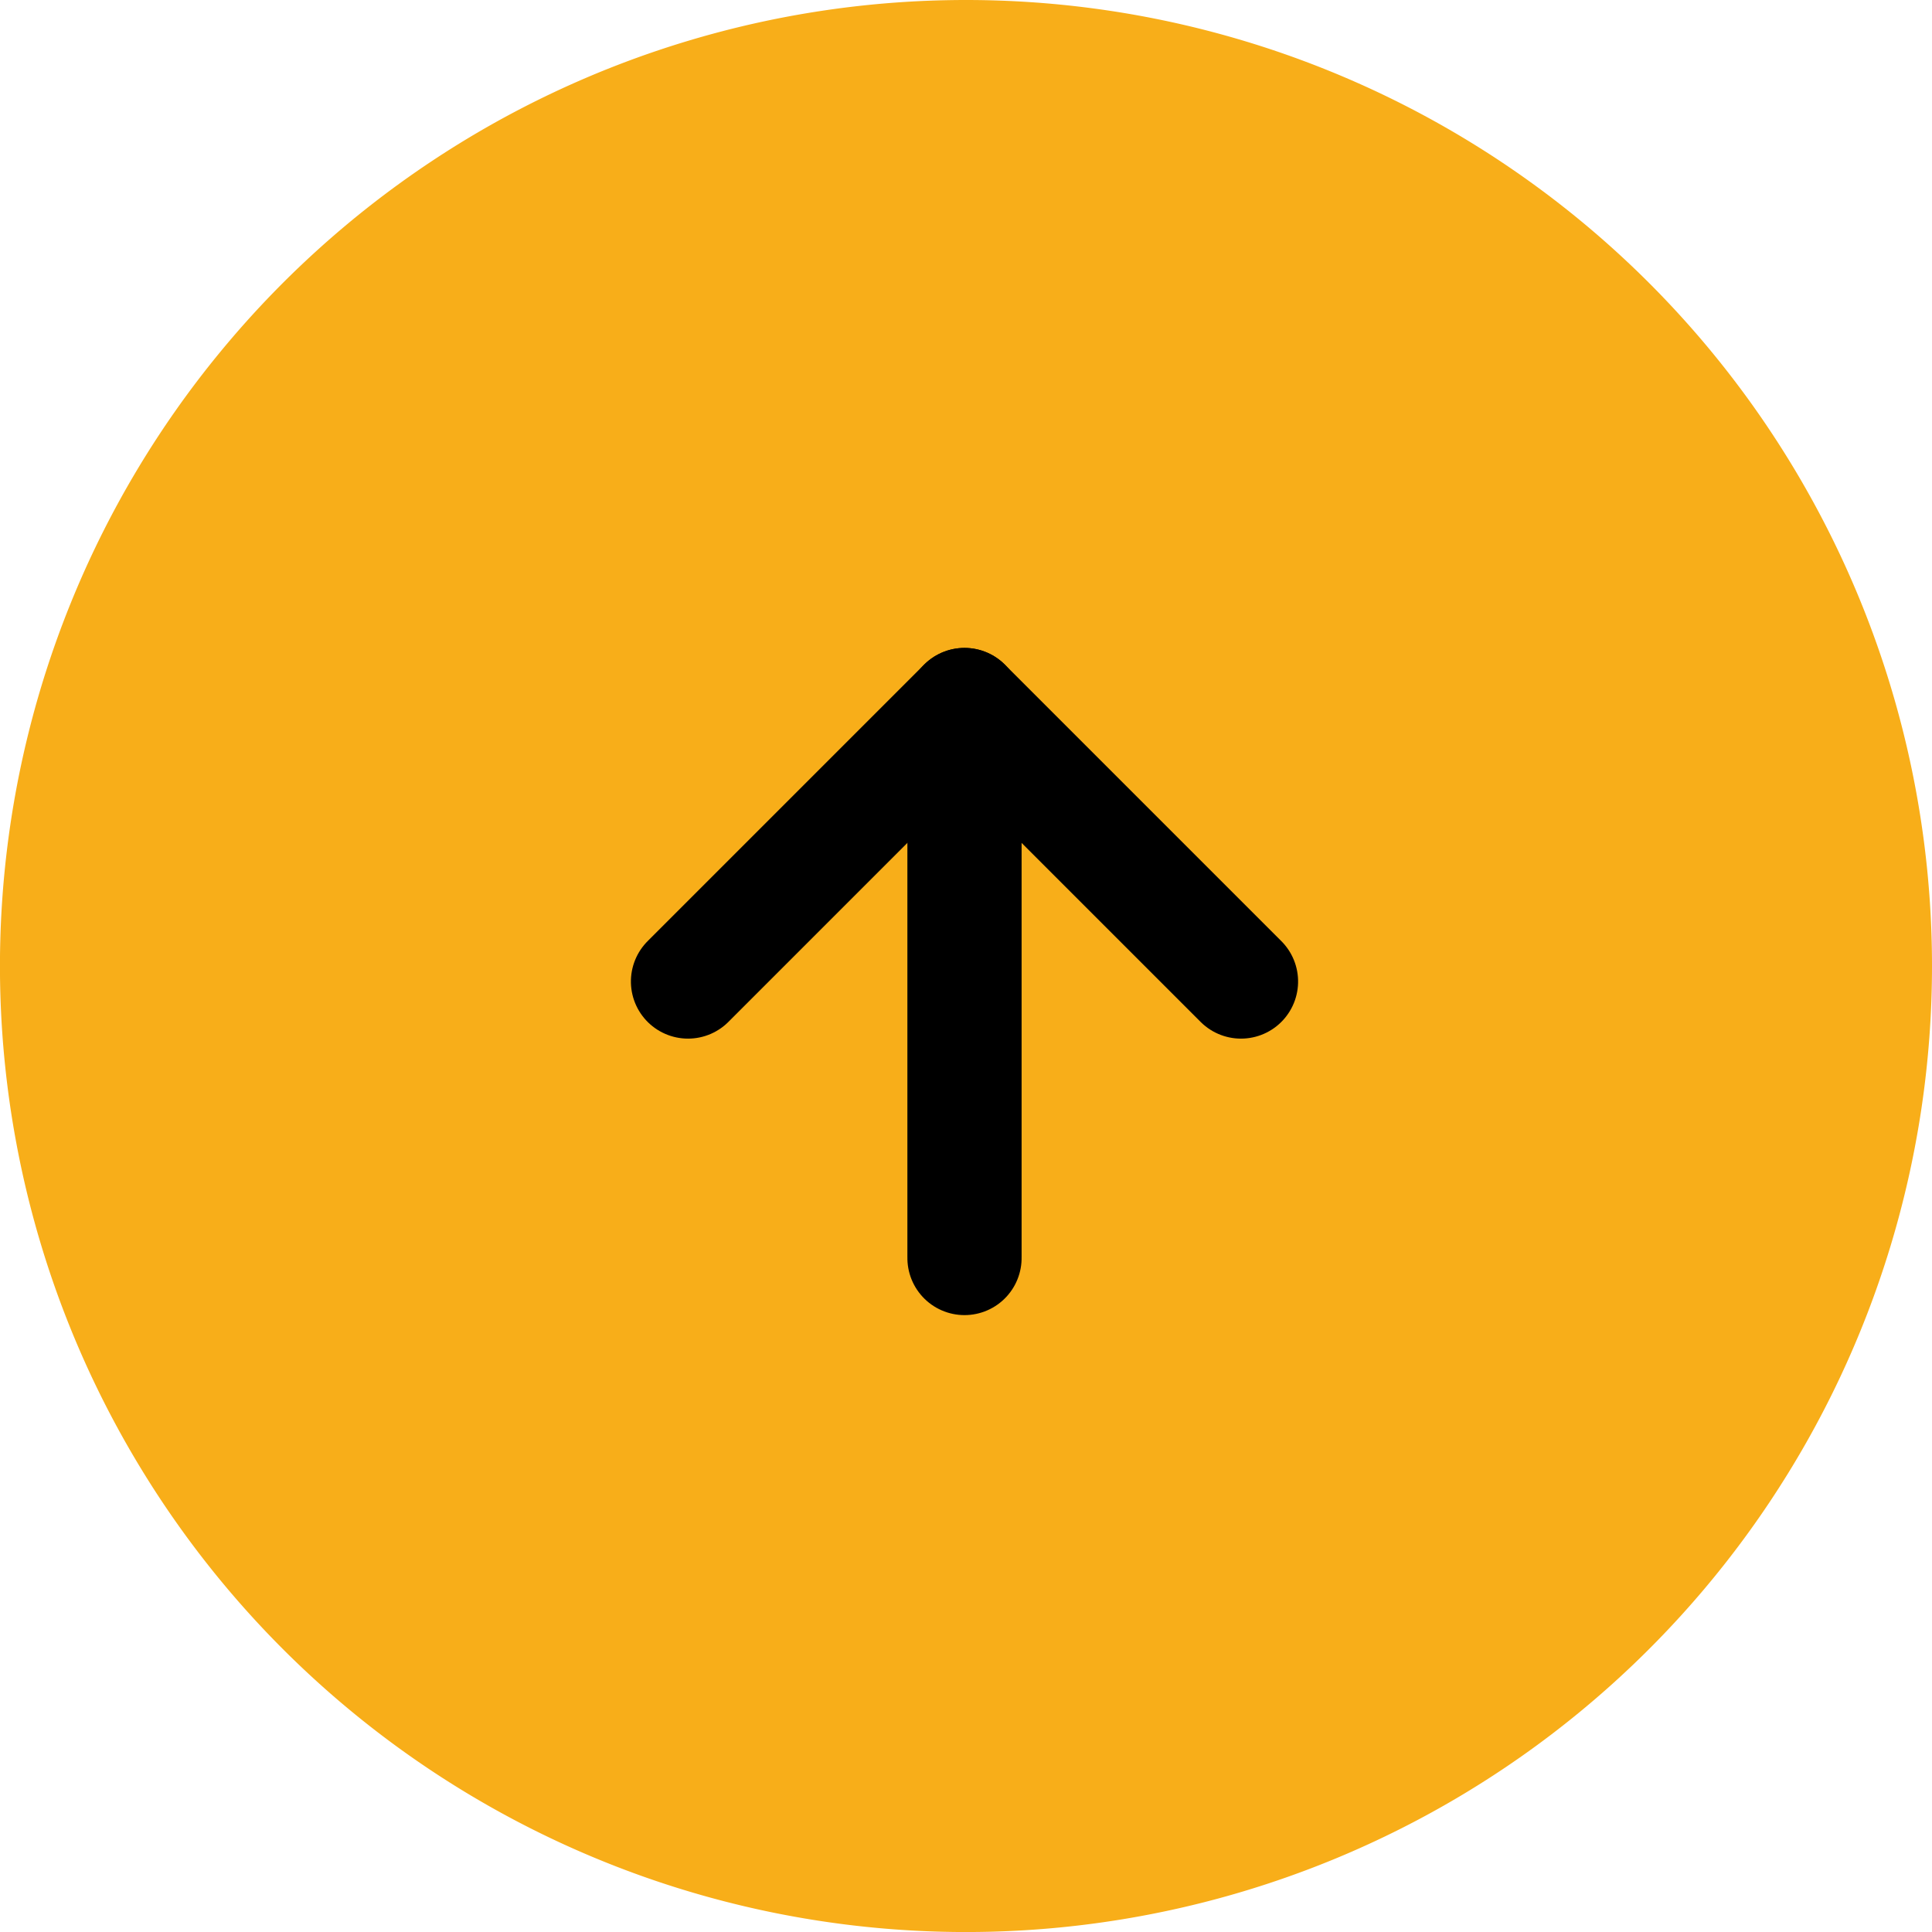 <svg xmlns="http://www.w3.org/2000/svg" width="50.745" height="50.746" viewBox="0 0 50.745 50.746">
  <g id="Icon_feather-arrow-right-circle" data-name="Icon feather-arrow-right-circle" transform="translate(40.745) rotate(90)">
    <path id="パス_2" data-name="パス 2" d="M3,28.373A25.373,25.373,0,1,0,28.373,3,25.373,25.373,0,0,0,3,28.373Z" transform="translate(-3 -13)" fill="#f8ae19"/>
    <path id="パス_3" data-name="パス 3" d="M25.262,26.524,18,19.262,25.262,12" transform="translate(0.518 -3.85)" fill="none" stroke="#000" stroke-linecap="round" stroke-linejoin="round" stroke-width="3"/>
    <path id="パス_4" data-name="パス 4" d="M26.524,18H12" transform="translate(6.518 -2.588)" fill="none" stroke="#000" stroke-linecap="round" stroke-linejoin="round" stroke-width="3"/>
  </g>
</svg>
